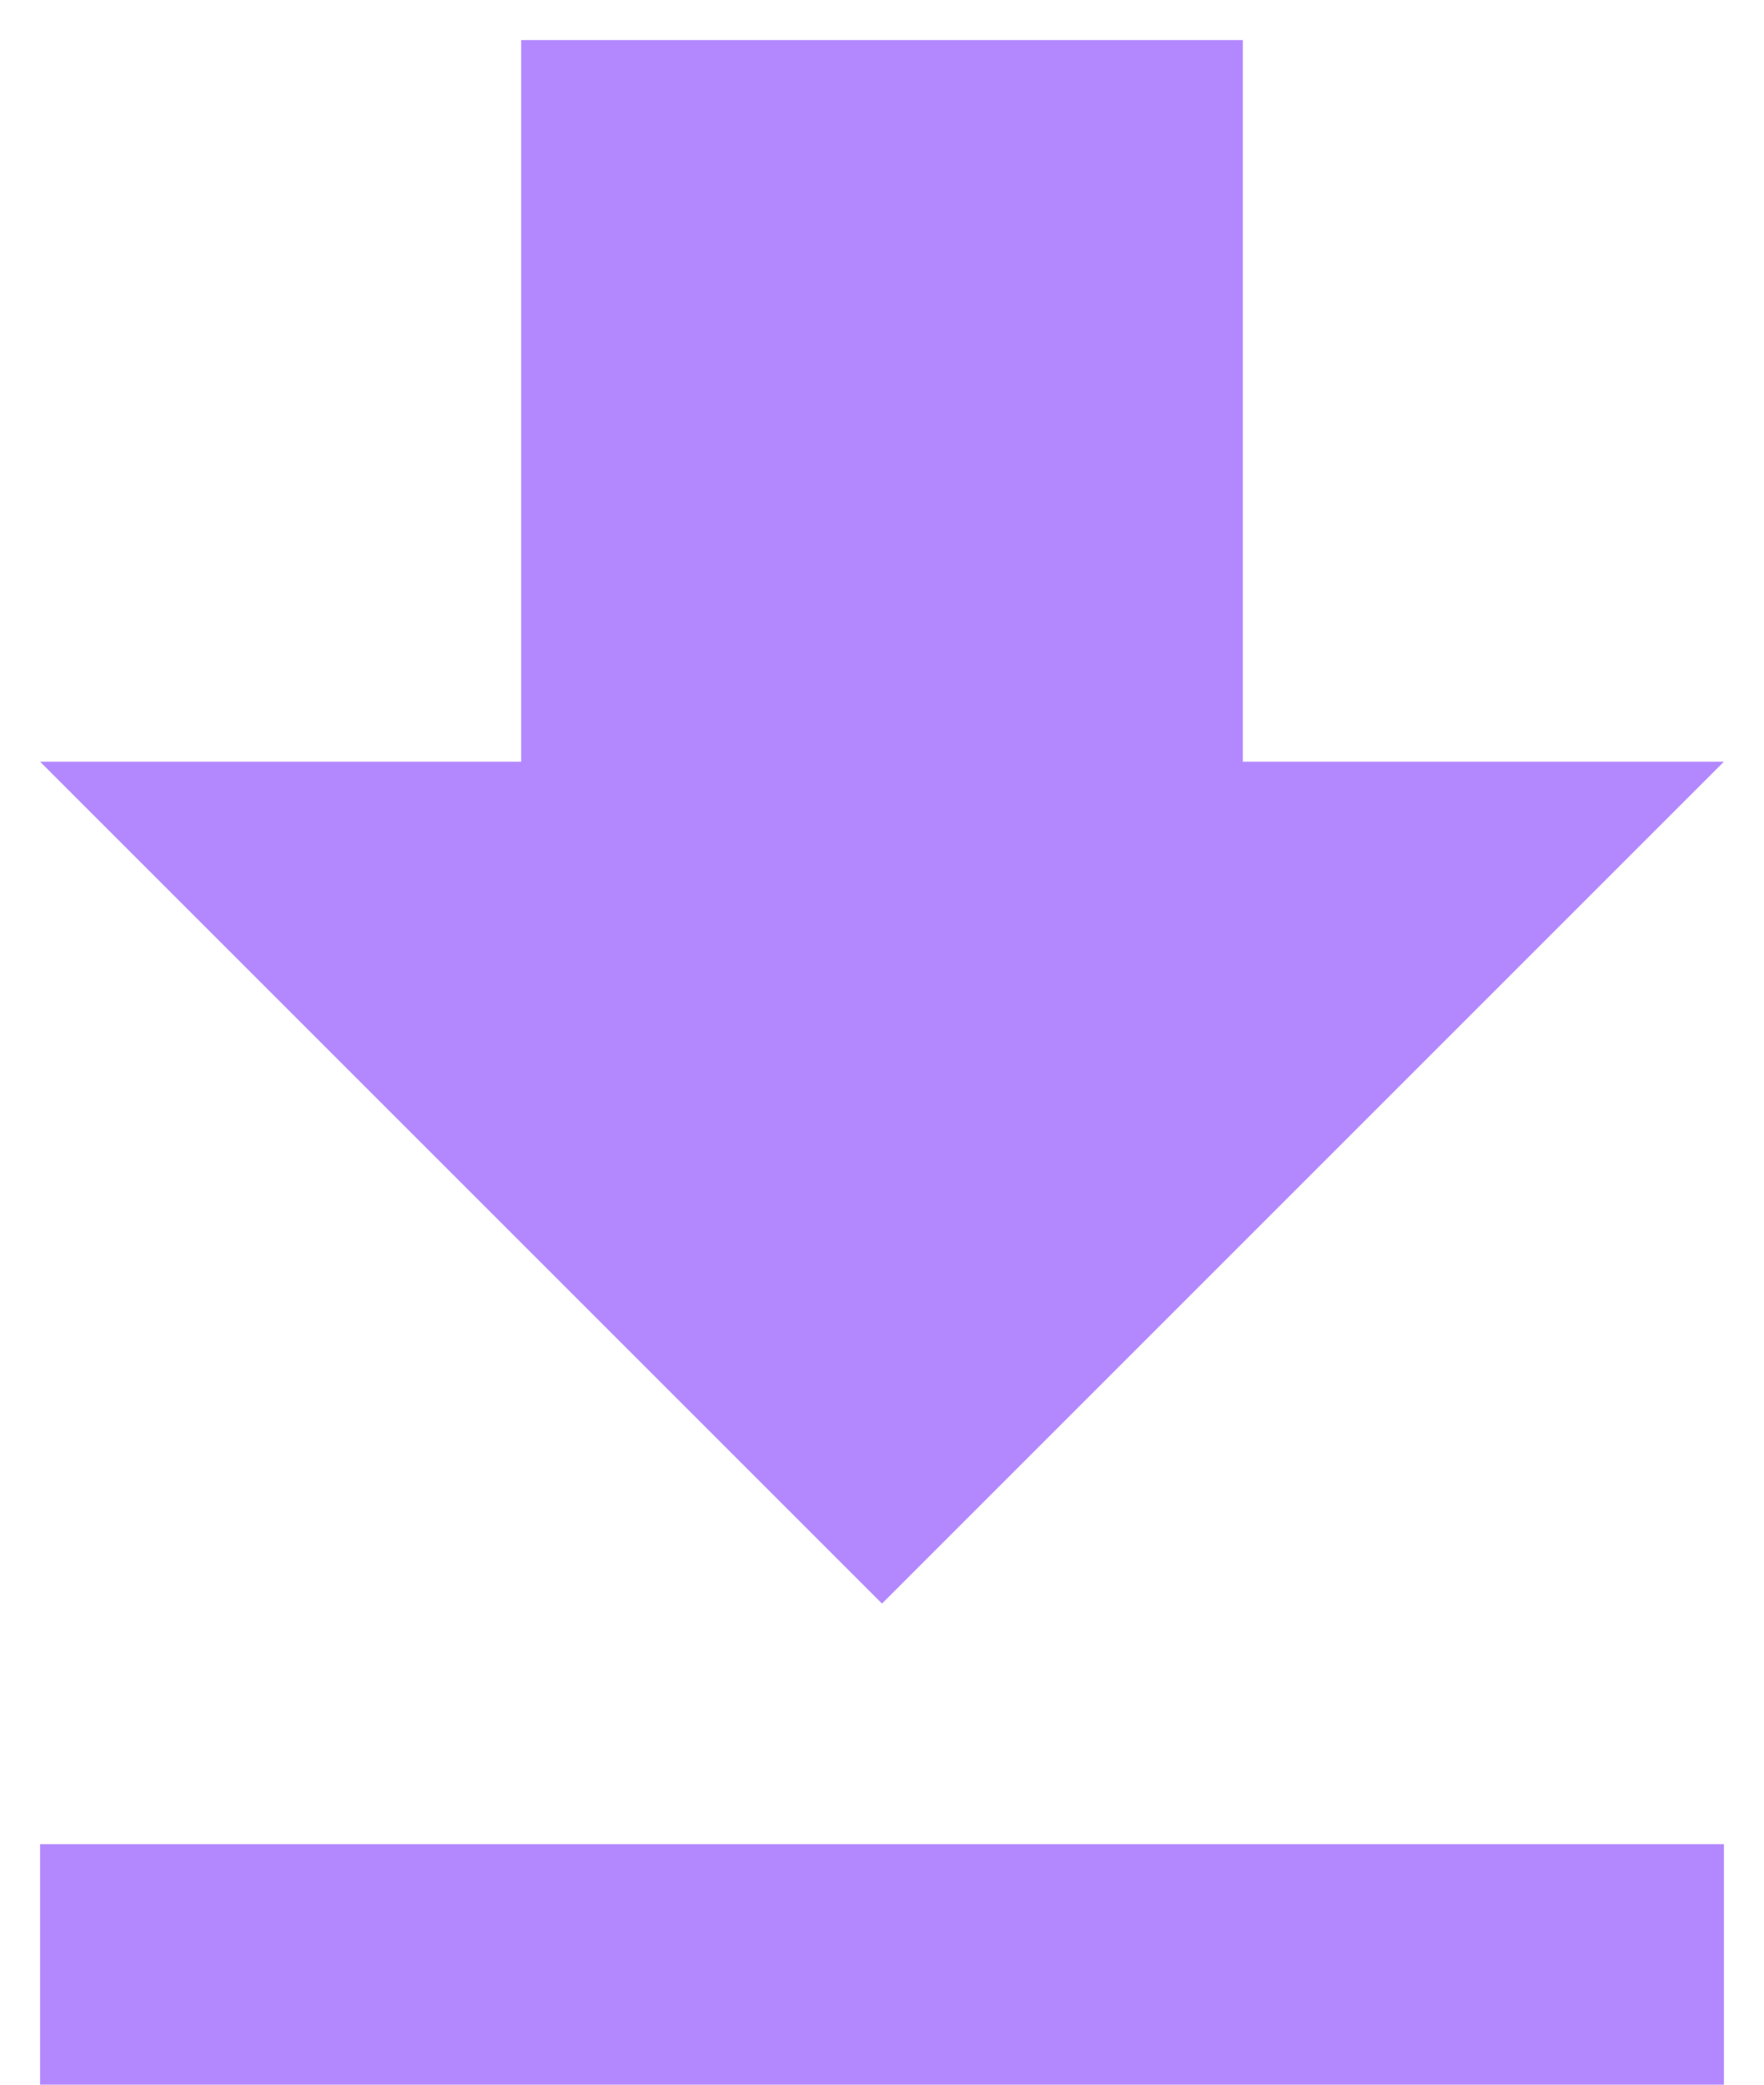 <svg width="22" height="26" viewBox="0 0 22 26" fill="none" xmlns="http://www.w3.org/2000/svg">
<path d="M21.5 9.5H15.5V0.5H6.5V9.5H0.5L11 20L21.5 9.5ZM0.5 23V26H21.5V23H0.5Z" fill="#B388FF"/>
</svg>
